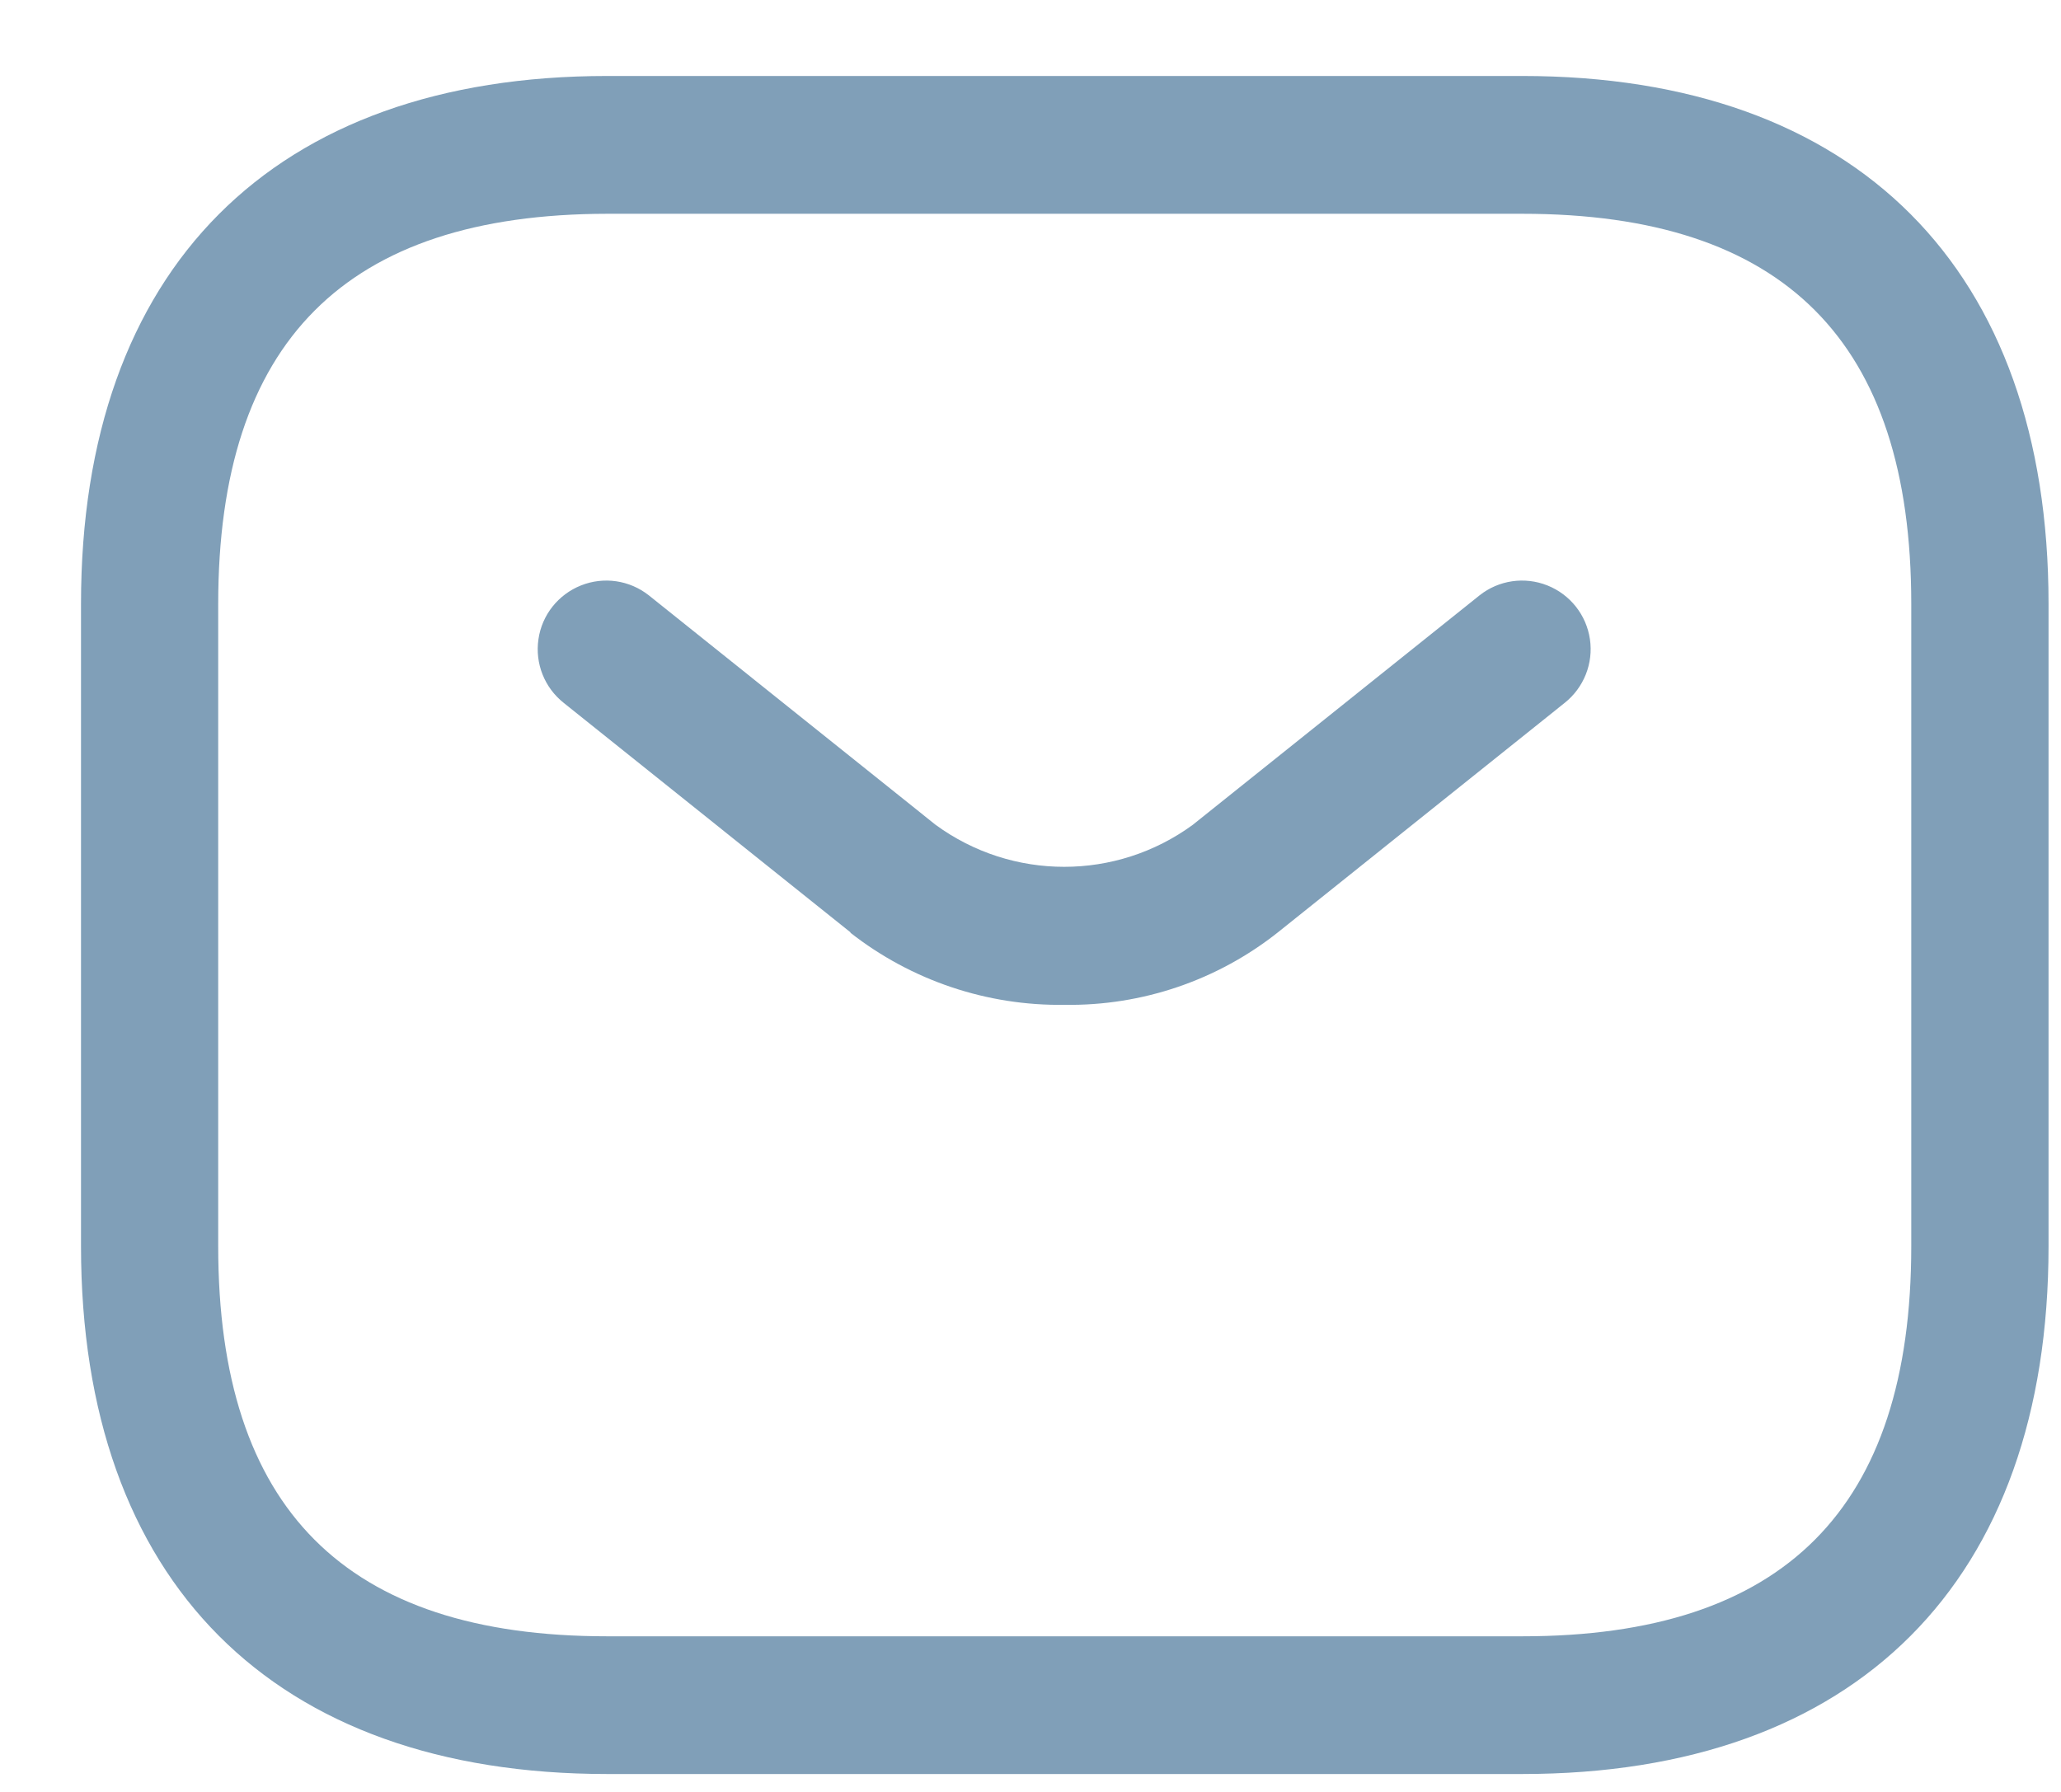 <svg width="23" height="20" viewBox="0 0 23 20" fill="none" xmlns="http://www.w3.org/2000/svg">
<path fill-rule="evenodd" clip-rule="evenodd" d="M6.776 19.8C3.048 19.8 0.904 17.649 0.904 13.909V6.739C0.904 2.999 3.049 0.848 6.776 0.848H16.988C20.716 0.848 22.861 2.999 22.861 6.739V13.909C22.861 17.649 20.716 19.8 16.988 19.8H6.776ZM2.435 6.739V13.909C2.435 16.839 3.854 18.263 6.776 18.263H16.988C19.909 18.263 21.329 16.839 21.329 13.909V6.739C21.329 3.809 19.909 2.386 16.988 2.386H6.776C3.855 2.39 2.435 3.814 2.435 6.743V6.739ZM9.491 10.406L6.291 7.845C6.076 7.675 5.969 7.404 6.009 7.134C6.048 6.863 6.23 6.635 6.484 6.534C6.738 6.433 7.026 6.475 7.241 6.645L10.441 9.206C11.296 9.831 12.456 9.831 13.311 9.206L16.511 6.645C16.725 6.475 17.014 6.433 17.268 6.534C17.522 6.635 17.703 6.863 17.743 7.134C17.783 7.404 17.675 7.675 17.461 7.845L14.261 10.406C13.585 10.942 12.744 11.228 11.881 11.215C11.016 11.228 10.172 10.944 9.491 10.411V10.406Z" fill="#809FB8"/>
</svg>
